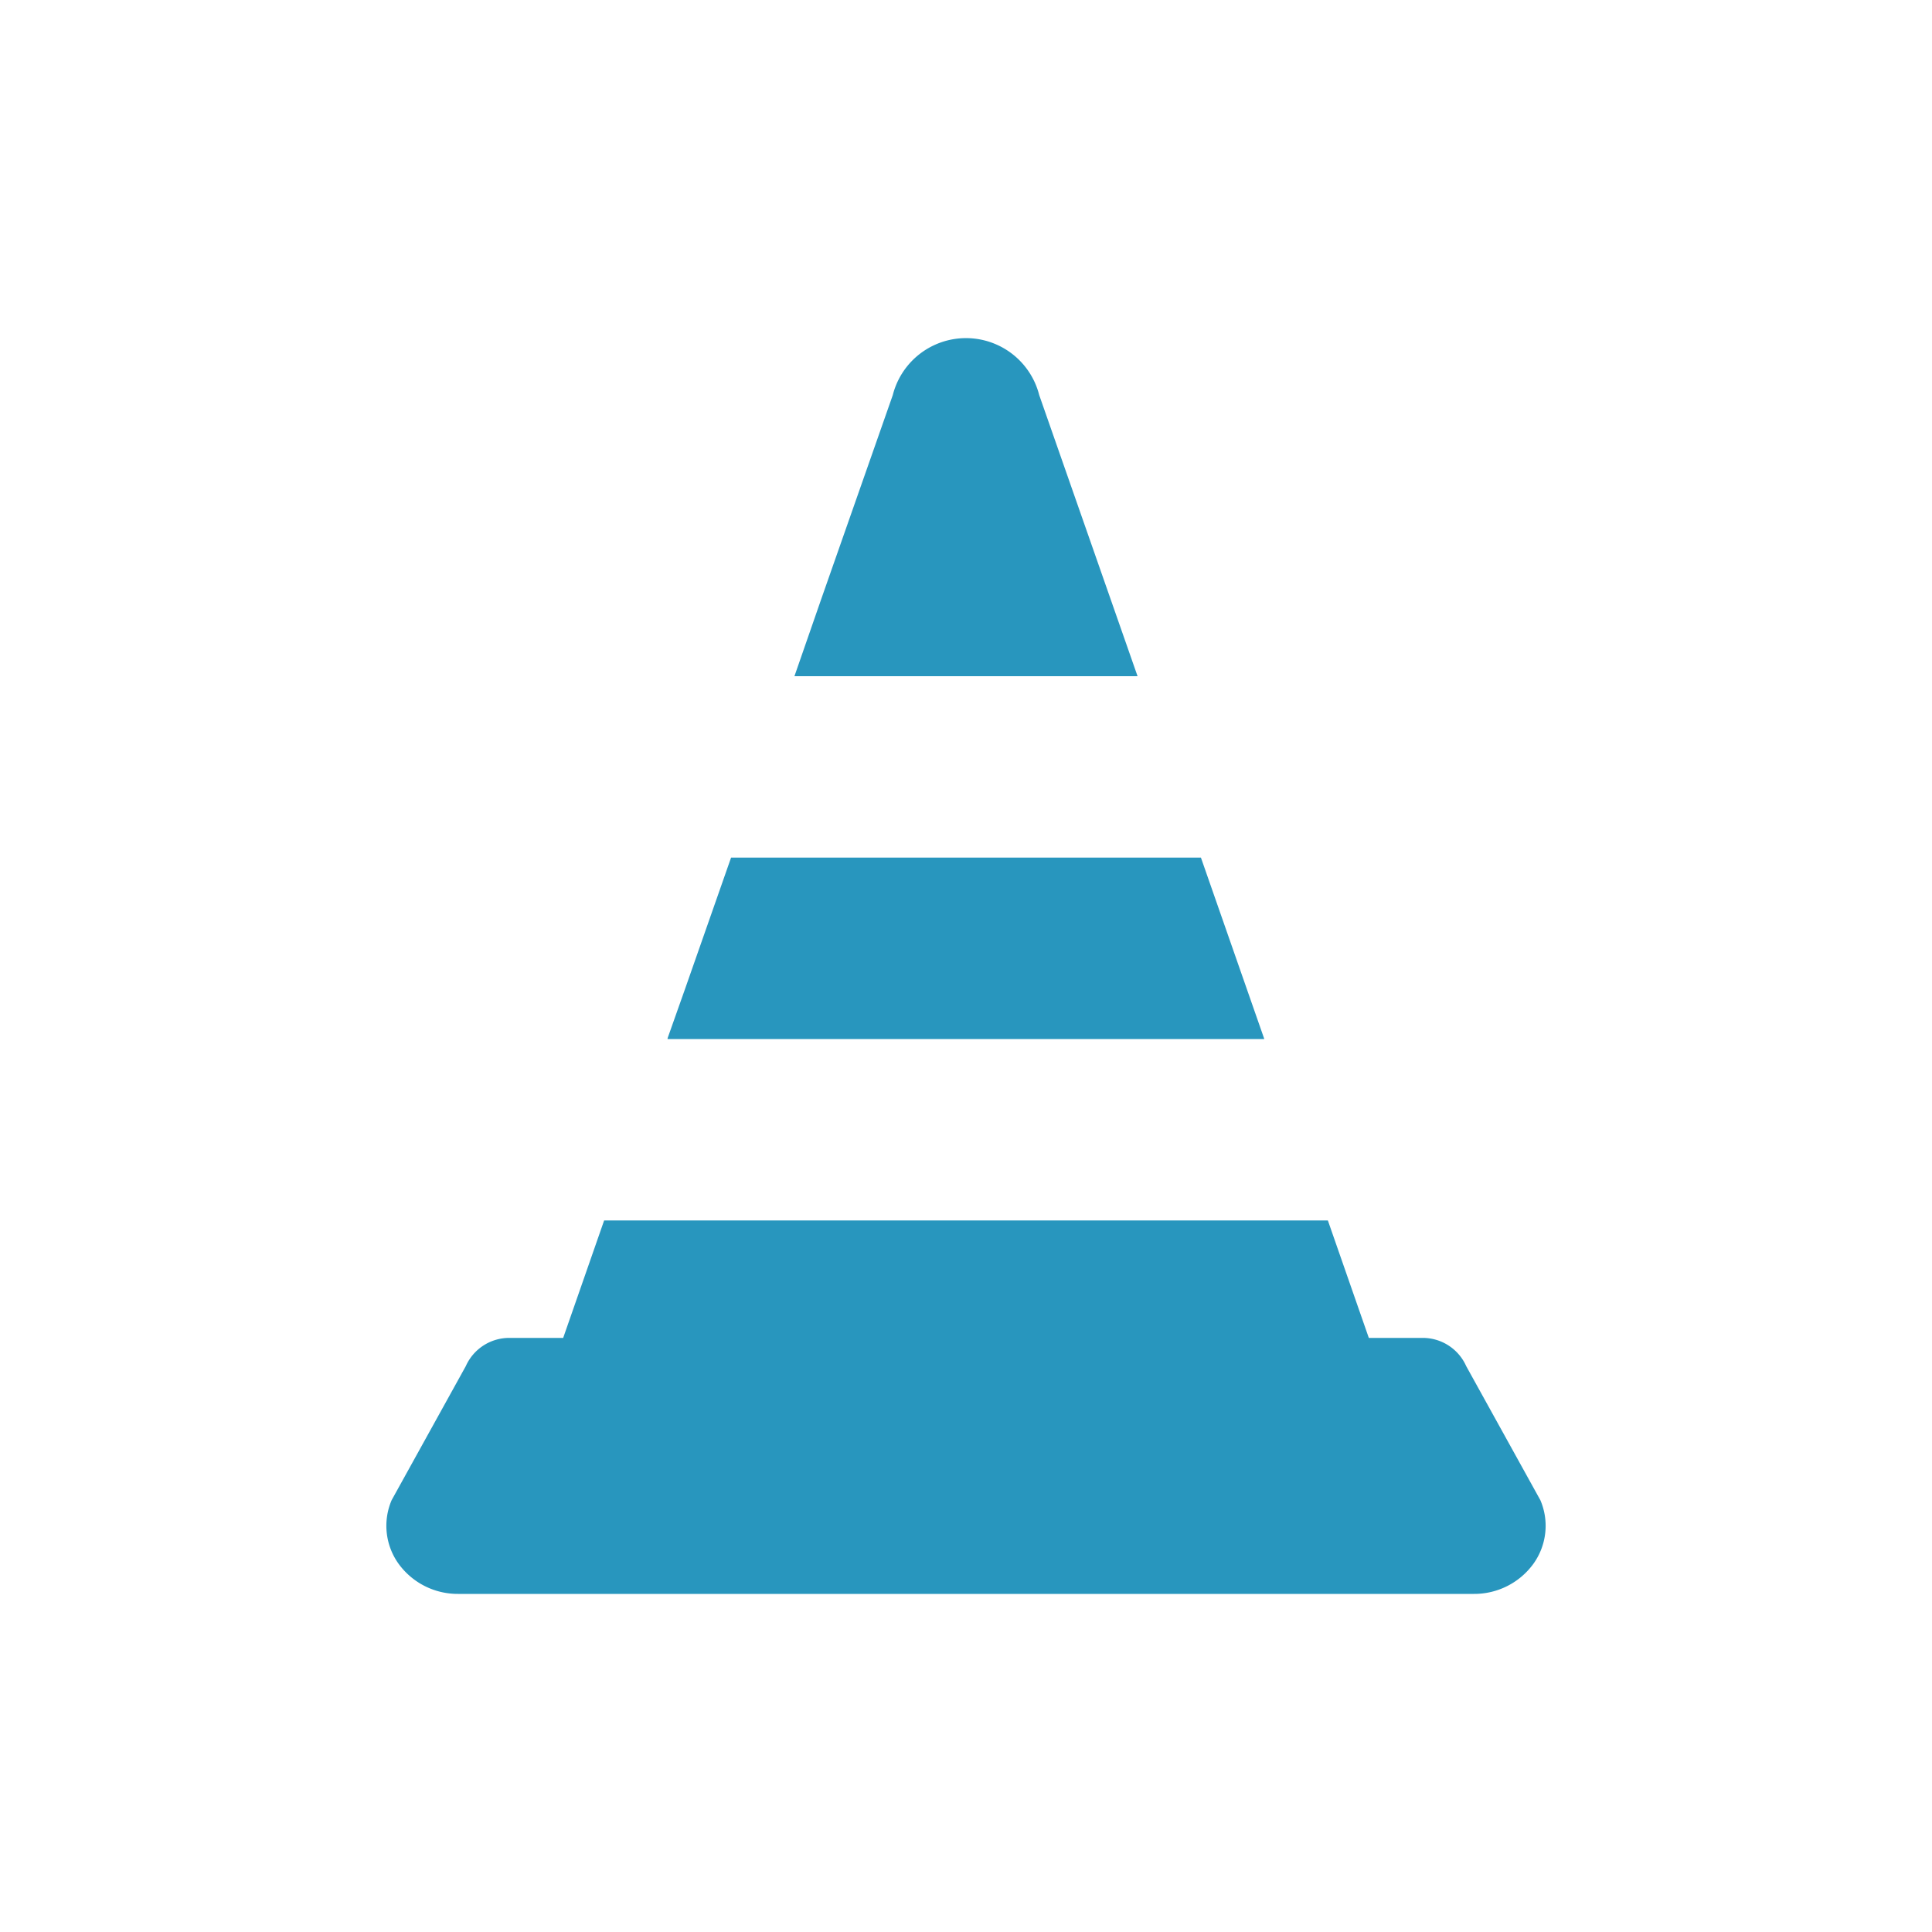<svg xmlns="http://www.w3.org/2000/svg" viewBox="0 0 100 100"><defs><style>.cls-1{fill:#2896be;}.cls-2{fill:none;}</style></defs><g id="レイヤー_2" data-name="レイヤー 2"><g id="オブジェクト"><path class="cls-1" d="M79.73,77.65l-3.84-6.94a2.46,2.46,0,0,0-2.29-1.46H70.85l-2.12-6.08H31.27l-2.12,6.08H26.4a2.46,2.46,0,0,0-2.29,1.46l-3.84,6.94a3.37,3.37,0,0,0,.36,3.29,3.78,3.78,0,0,0,3.08,1.56H76.29a3.78,3.78,0,0,0,3.08-1.56A3.37,3.37,0,0,0,79.73,77.65Z"/><path class="cls-1" d="M58.88,35,53.79,20.45a3.91,3.91,0,0,0-7.58,0L42.51,31,41.12,35h0v0Z"/><polygon class="cls-1" points="34.56 53.75 34.55 53.78 65.44 53.78 62.16 44.39 37.84 44.39 35.45 51.21 34.55 53.75 34.56 53.75"/><rect class="cls-2" width="100" height="100"/></g></g></svg>